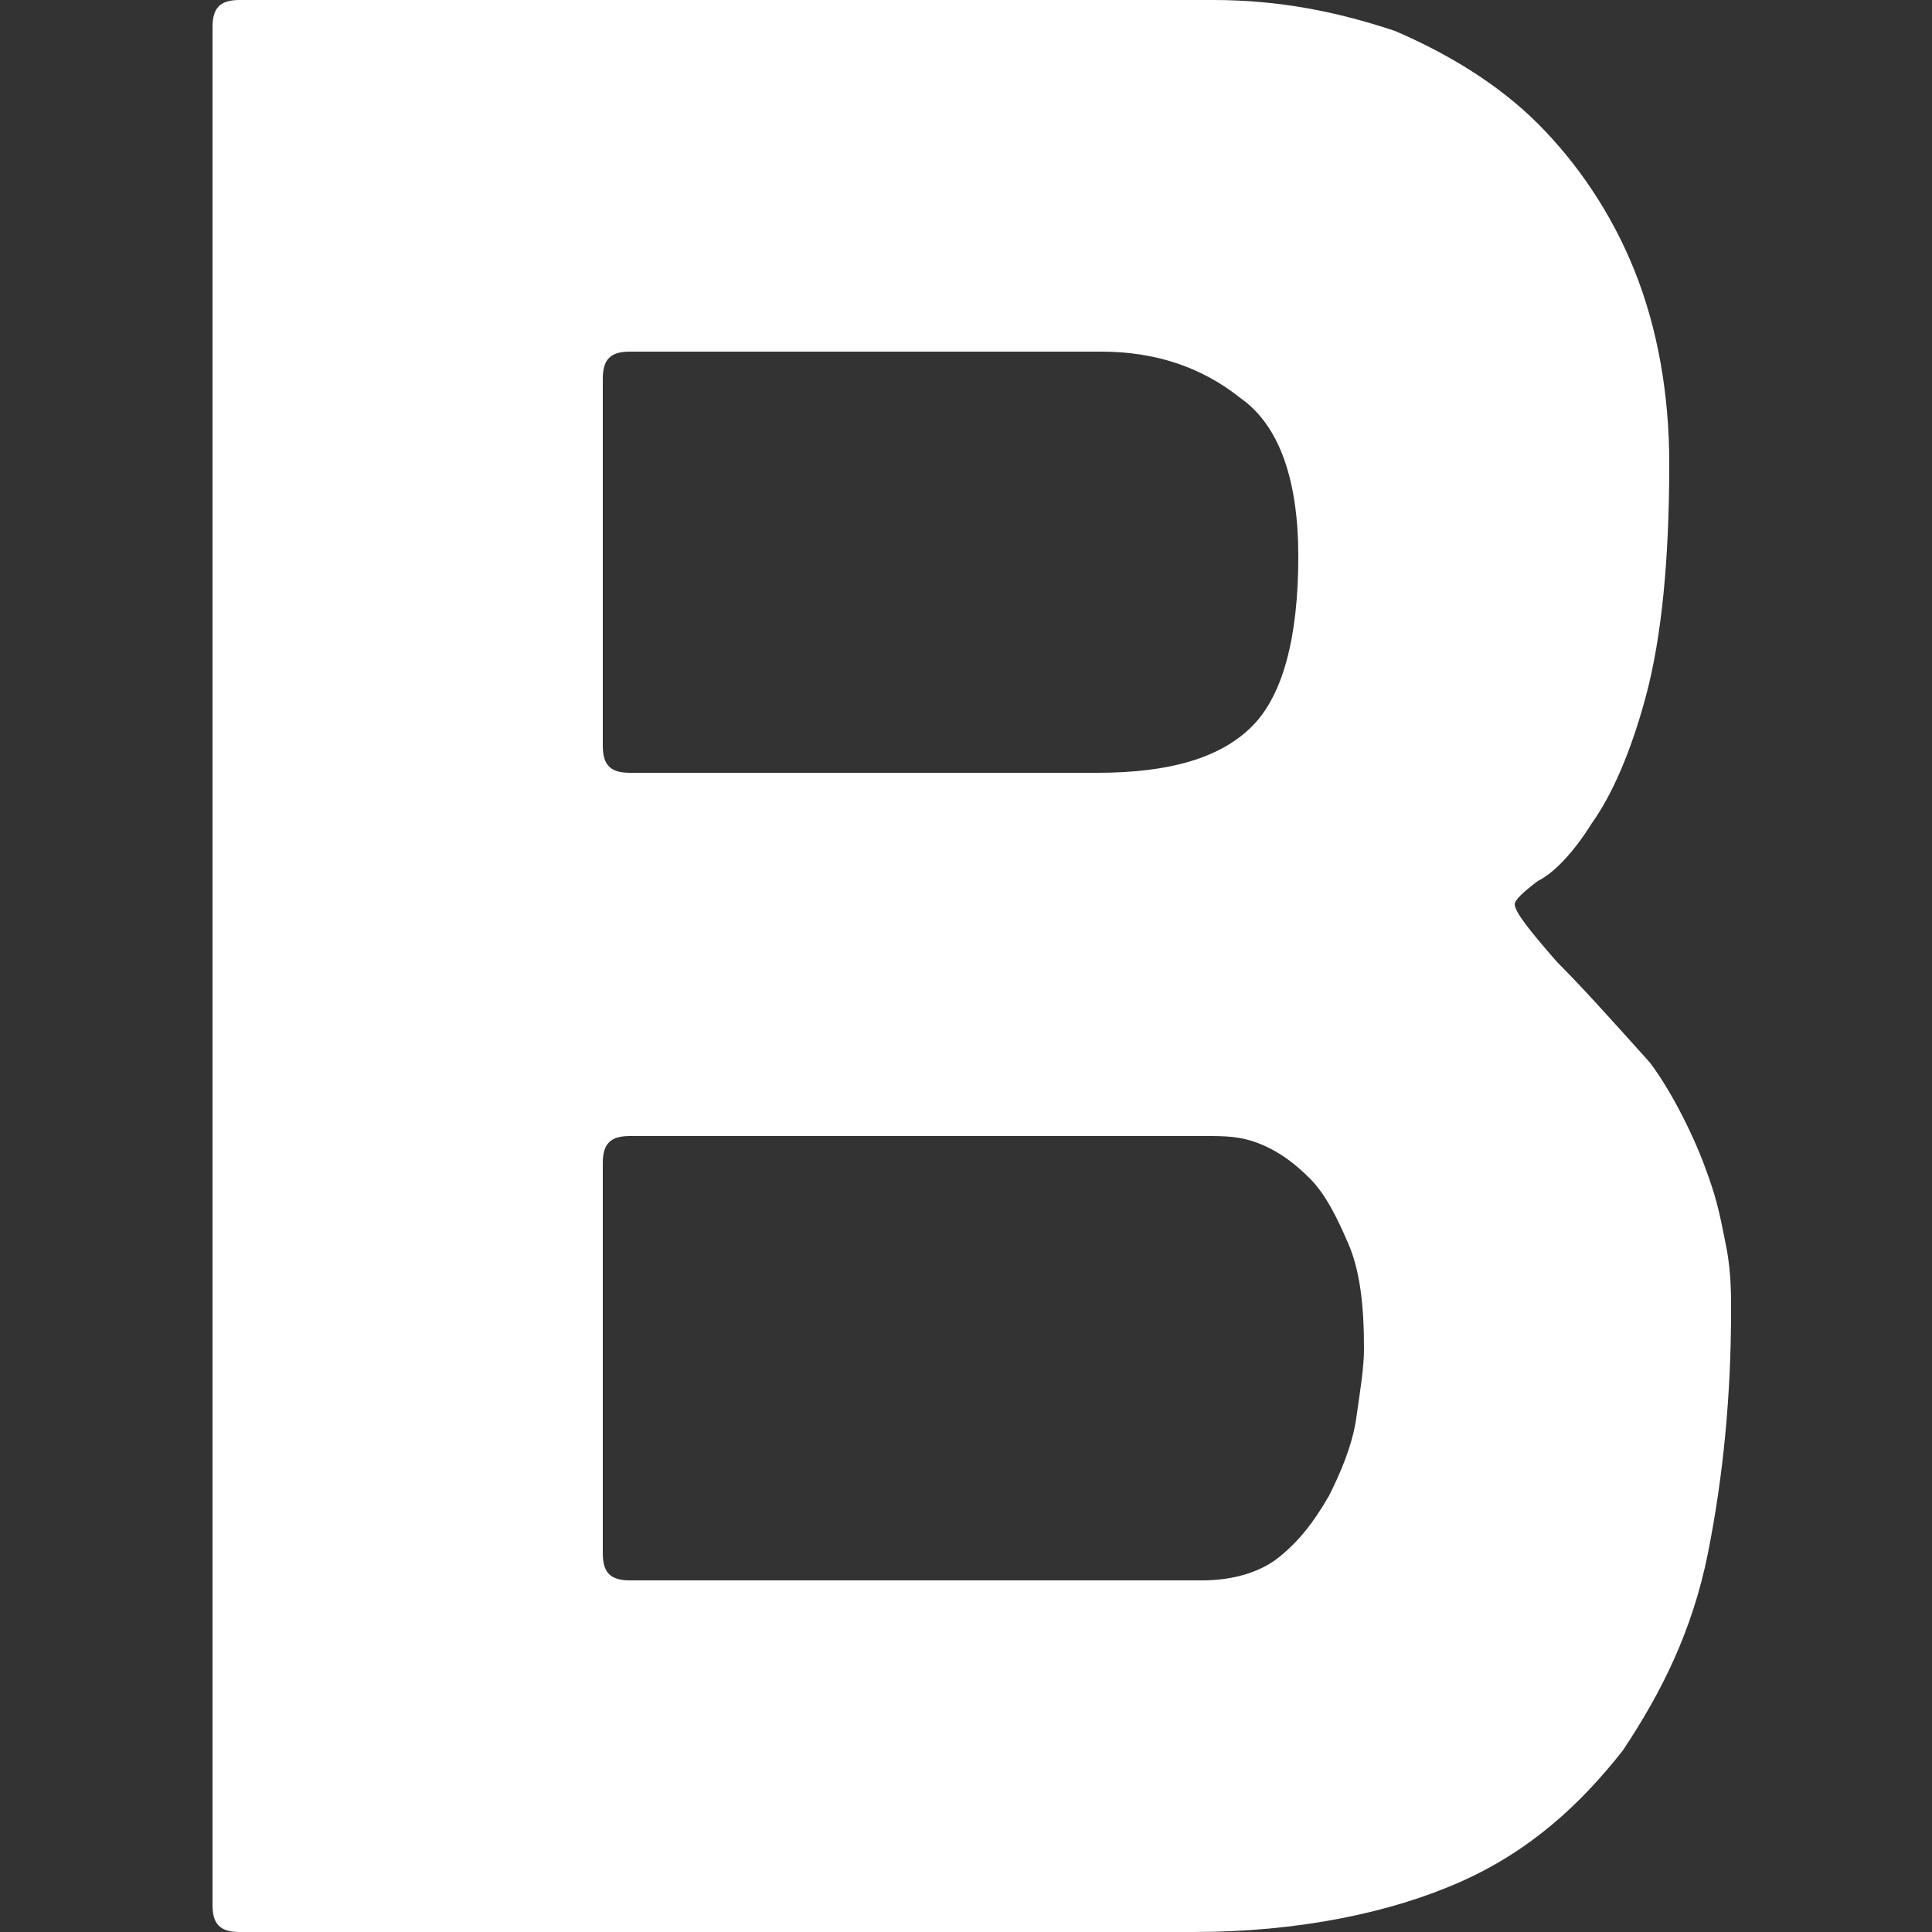 <?xml version="1.0" encoding="utf-8"?>
<!-- Generator: Adobe Illustrator 26.5.0, SVG Export Plug-In . SVG Version: 6.00 Build 0)  -->
<svg version="1.1" id="圖層_1" xmlns="http://www.w3.org/2000/svg" xmlns:xlink="http://www.w3.org/1999/xlink" x="0px" y="0px"
	 viewBox="0 0 50 50" style="enable-background:new 0 0 50 50;" xml:space="preserve">
<rect x="0" y="0" width="50" height="50" fill="#333333" stroke="none"/>
<style type="text/css">
	.st0{fill:#FFFFFF;}
</style>
<path class="st0" d="M5.5,0.7C5.5,0.2,5.7,0,6.2,0h25.2c1.7,0,3.2,0.3,4.7,0.8c1.4,0.6,2.7,1.4,3.7,2.4c1,1,1.9,2.3,2.5,3.8
	c0.6,1.5,0.9,3.2,0.9,5c0,2.5-0.2,4.5-0.6,6c-0.4,1.5-0.9,2.6-1.4,3.3c-0.5,0.8-1,1.3-1.4,1.5c-0.4,0.3-0.6,0.5-0.6,0.6
	c0,0.2,0.4,0.7,1.1,1.5c0.7,0.7,1.5,1.6,2.4,2.6c0.3,0.4,0.6,0.9,0.9,1.5c0.3,0.6,0.5,1.1,0.7,1.7c0.2,0.6,0.3,1.2,0.4,1.7
	c0.1,0.6,0.1,1.1,0.1,1.5c0,2.2-0.2,4.3-0.6,6.3c-0.4,2-1.2,3.6-2.2,5.1c-1.1,1.4-2.4,2.6-4.2,3.4S33.6,50,30.9,50H6.2
	c-0.5,0-0.7-0.2-0.7-0.7V0.7z M15.6,19.3c0,0.5,0.2,0.7,0.7,0.7h12.1c1.9,0,3.2-0.4,4-1.2c0.8-0.8,1.2-2.3,1.2-4.4
	c0-2-0.5-3.4-1.5-4.1c-1-0.8-2.2-1.2-3.6-1.2H16.3c-0.5,0-0.7,0.2-0.7,0.7L15.6,19.3L15.6,19.3z M15.6,40.2c0,0.5,0.2,0.7,0.7,0.7
	h14.8c0.8,0,1.5-0.2,2-0.6c0.5-0.4,0.9-0.9,1.3-1.6c0.3-0.6,0.6-1.3,0.7-2c0.1-0.7,0.2-1.3,0.2-1.8c0-1.1-0.1-2-0.4-2.7
	c-0.3-0.7-0.6-1.3-1-1.7c-0.4-0.4-0.8-0.7-1.3-0.9c-0.5-0.2-0.9-0.2-1.4-0.2H16.3c-0.5,0-0.7,0.2-0.7,0.7L15.6,40.2L15.6,40.2z"/>
</svg>
